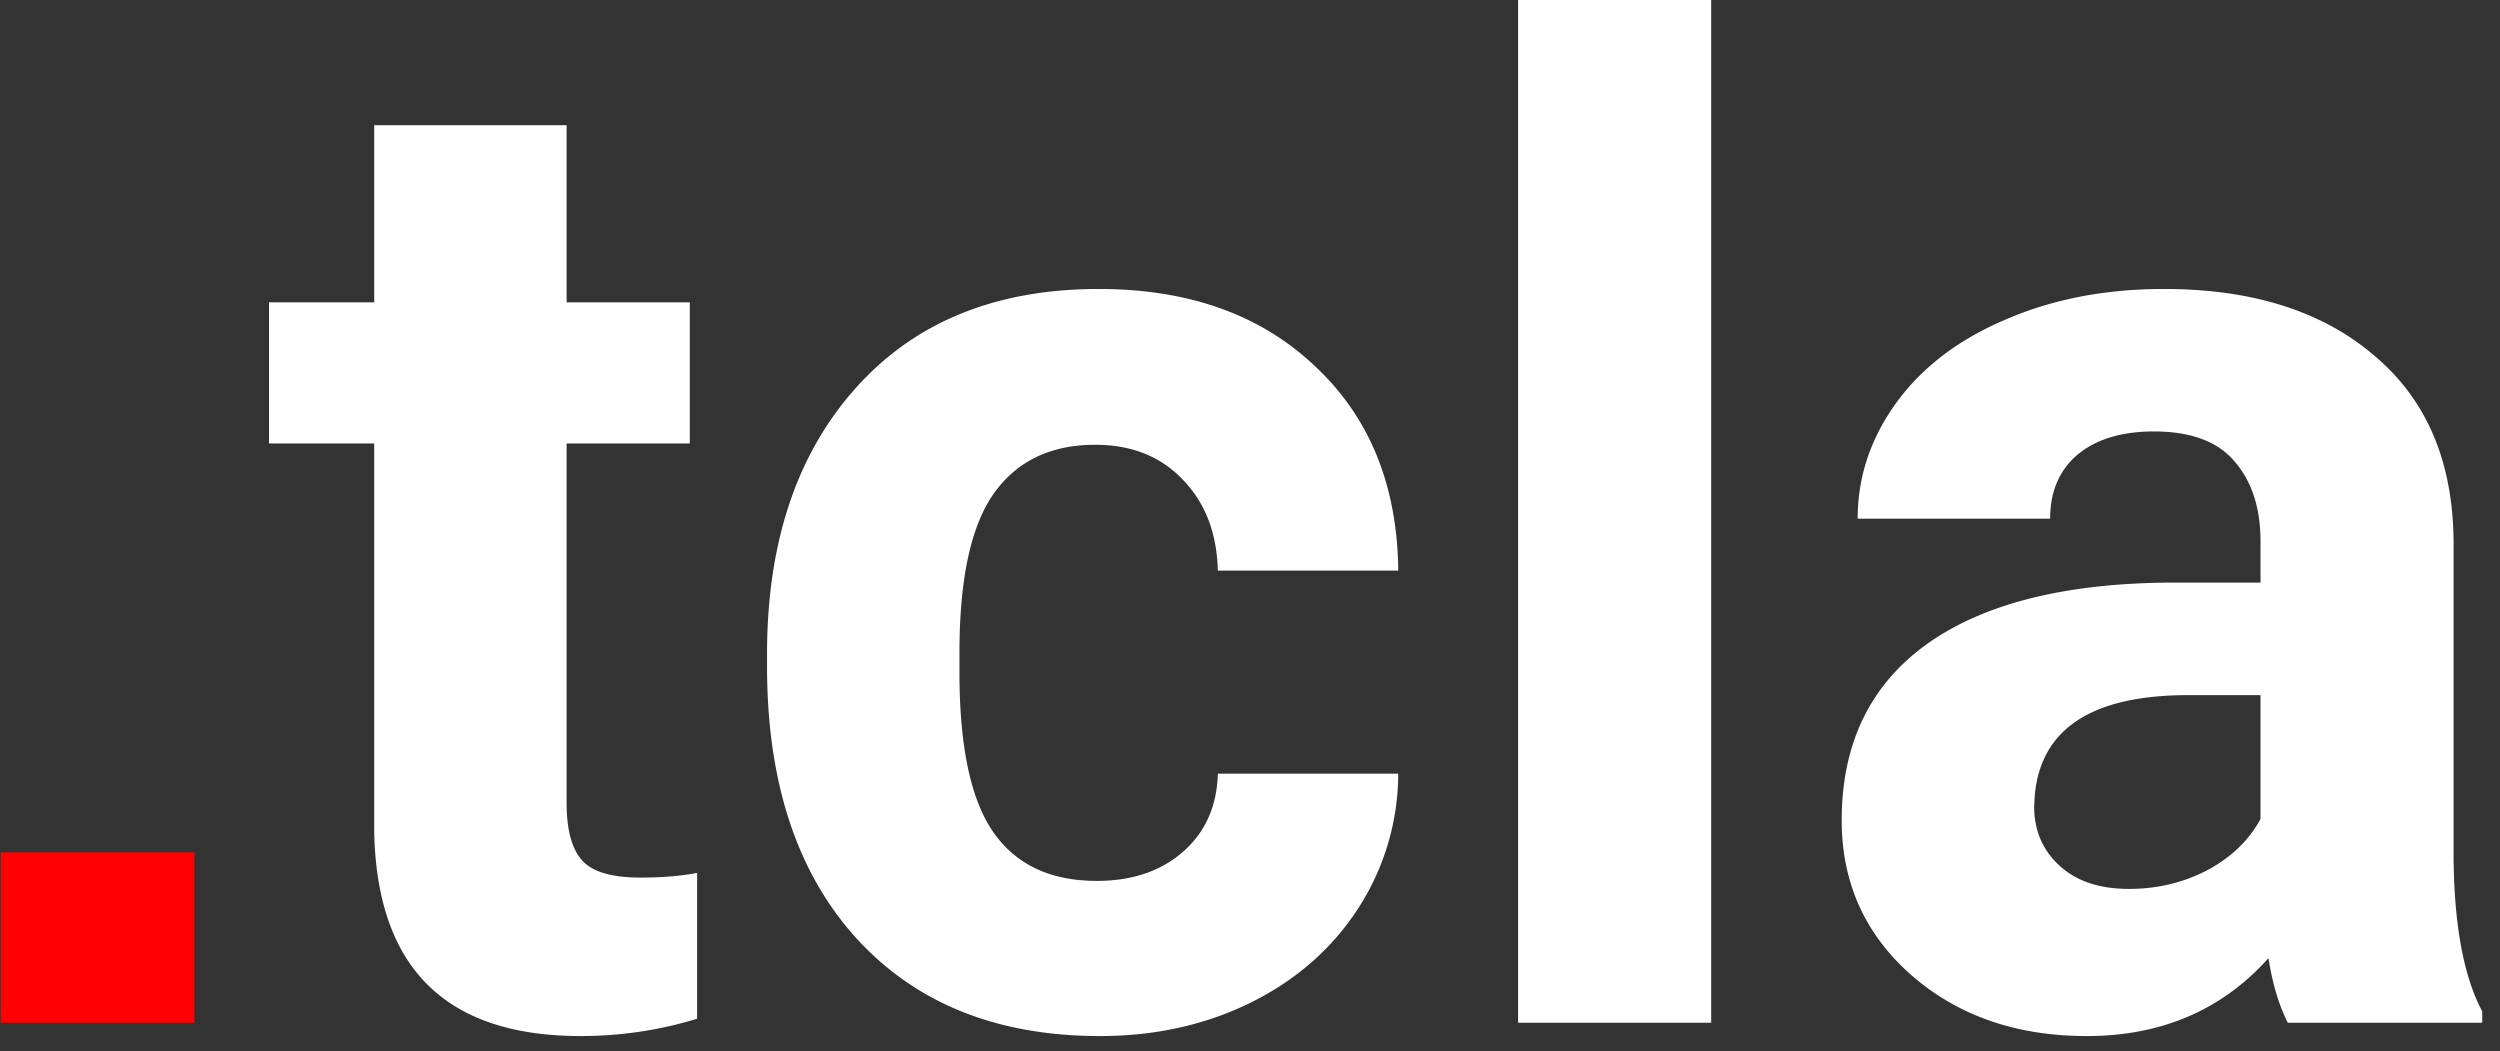<svg width="88" height="37" fill="none" xmlns="http://www.w3.org/2000/svg"><rect width="100%" height="100%" fill="#333333" stroke="none"/><path d="M6.844 36H.024v-6h6.82v6z" fill="#FF0101"/><path d="M19.945 4.406v6.235h4.336v4.968h-4.336v12.657c0 .937.18 1.609.54 2.015.359.407 1.046.61 2.062.61.75 0 1.414-.055 1.992-.164v5.132c-1.328.407-2.695.61-4.102.61-4.75 0-7.171-2.399-7.265-7.196V15.61H9.469v-4.968h3.703V4.406h6.773zm18.657 26.602c1.25 0 2.265-.344 3.046-1.031.782-.688 1.188-1.602 1.22-2.743h6.35a8.748 8.748 0 01-1.406 4.735c-.921 1.422-2.187 2.531-3.796 3.328-1.594.781-3.36 1.172-5.297 1.172-3.625 0-6.485-1.149-8.578-3.446-2.094-2.312-3.141-5.5-3.141-9.562v-.445c0-3.907 1.04-7.024 3.117-9.352 2.078-2.328 4.93-3.492 8.555-3.492 3.172 0 5.71.906 7.617 2.719 1.922 1.796 2.898 4.195 2.93 7.195h-6.352c-.031-1.313-.437-2.375-1.219-3.188-.78-.828-1.812-1.242-3.093-1.242-1.578 0-2.774.578-3.586 1.735-.797 1.14-1.196 3-1.196 5.578v.703c0 2.61.399 4.484 1.196 5.625.797 1.14 2.008 1.71 3.633 1.71zM60.234 36h-6.797V0h6.797v36zm20.297 0c-.312-.61-.539-1.367-.68-2.273-1.64 1.828-3.773 2.742-6.398 2.742-2.484 0-4.547-.719-6.187-2.157-1.625-1.437-2.438-3.25-2.438-5.437 0-2.688.992-4.75 2.977-6.188 2-1.437 4.882-2.164 8.648-2.18h3.117v-1.452c0-1.172-.304-2.11-.914-2.813-.594-.703-1.539-1.055-2.836-1.055-1.14 0-2.039.274-2.695.82-.64.548-.96 1.298-.96 2.25H65.39c0-1.468.453-2.827 1.359-4.077.906-1.25 2.188-2.227 3.844-2.93 1.656-.719 3.515-1.078 5.578-1.078 3.125 0 5.601.789 7.43 2.367 1.843 1.563 2.765 3.766 2.765 6.61V30.14c.016 2.406.352 4.226 1.008 5.46v.4H80.53zm-5.601-4.71c1 0 1.922-.22 2.765-.657.844-.453 1.47-1.055 1.875-1.805v-4.36h-2.53c-3.392 0-5.196 1.173-5.415 3.516l-.023.399c0 .844.296 1.539.89 2.086.594.547 1.406.82 2.438.82z" fill="#fff"/></svg>